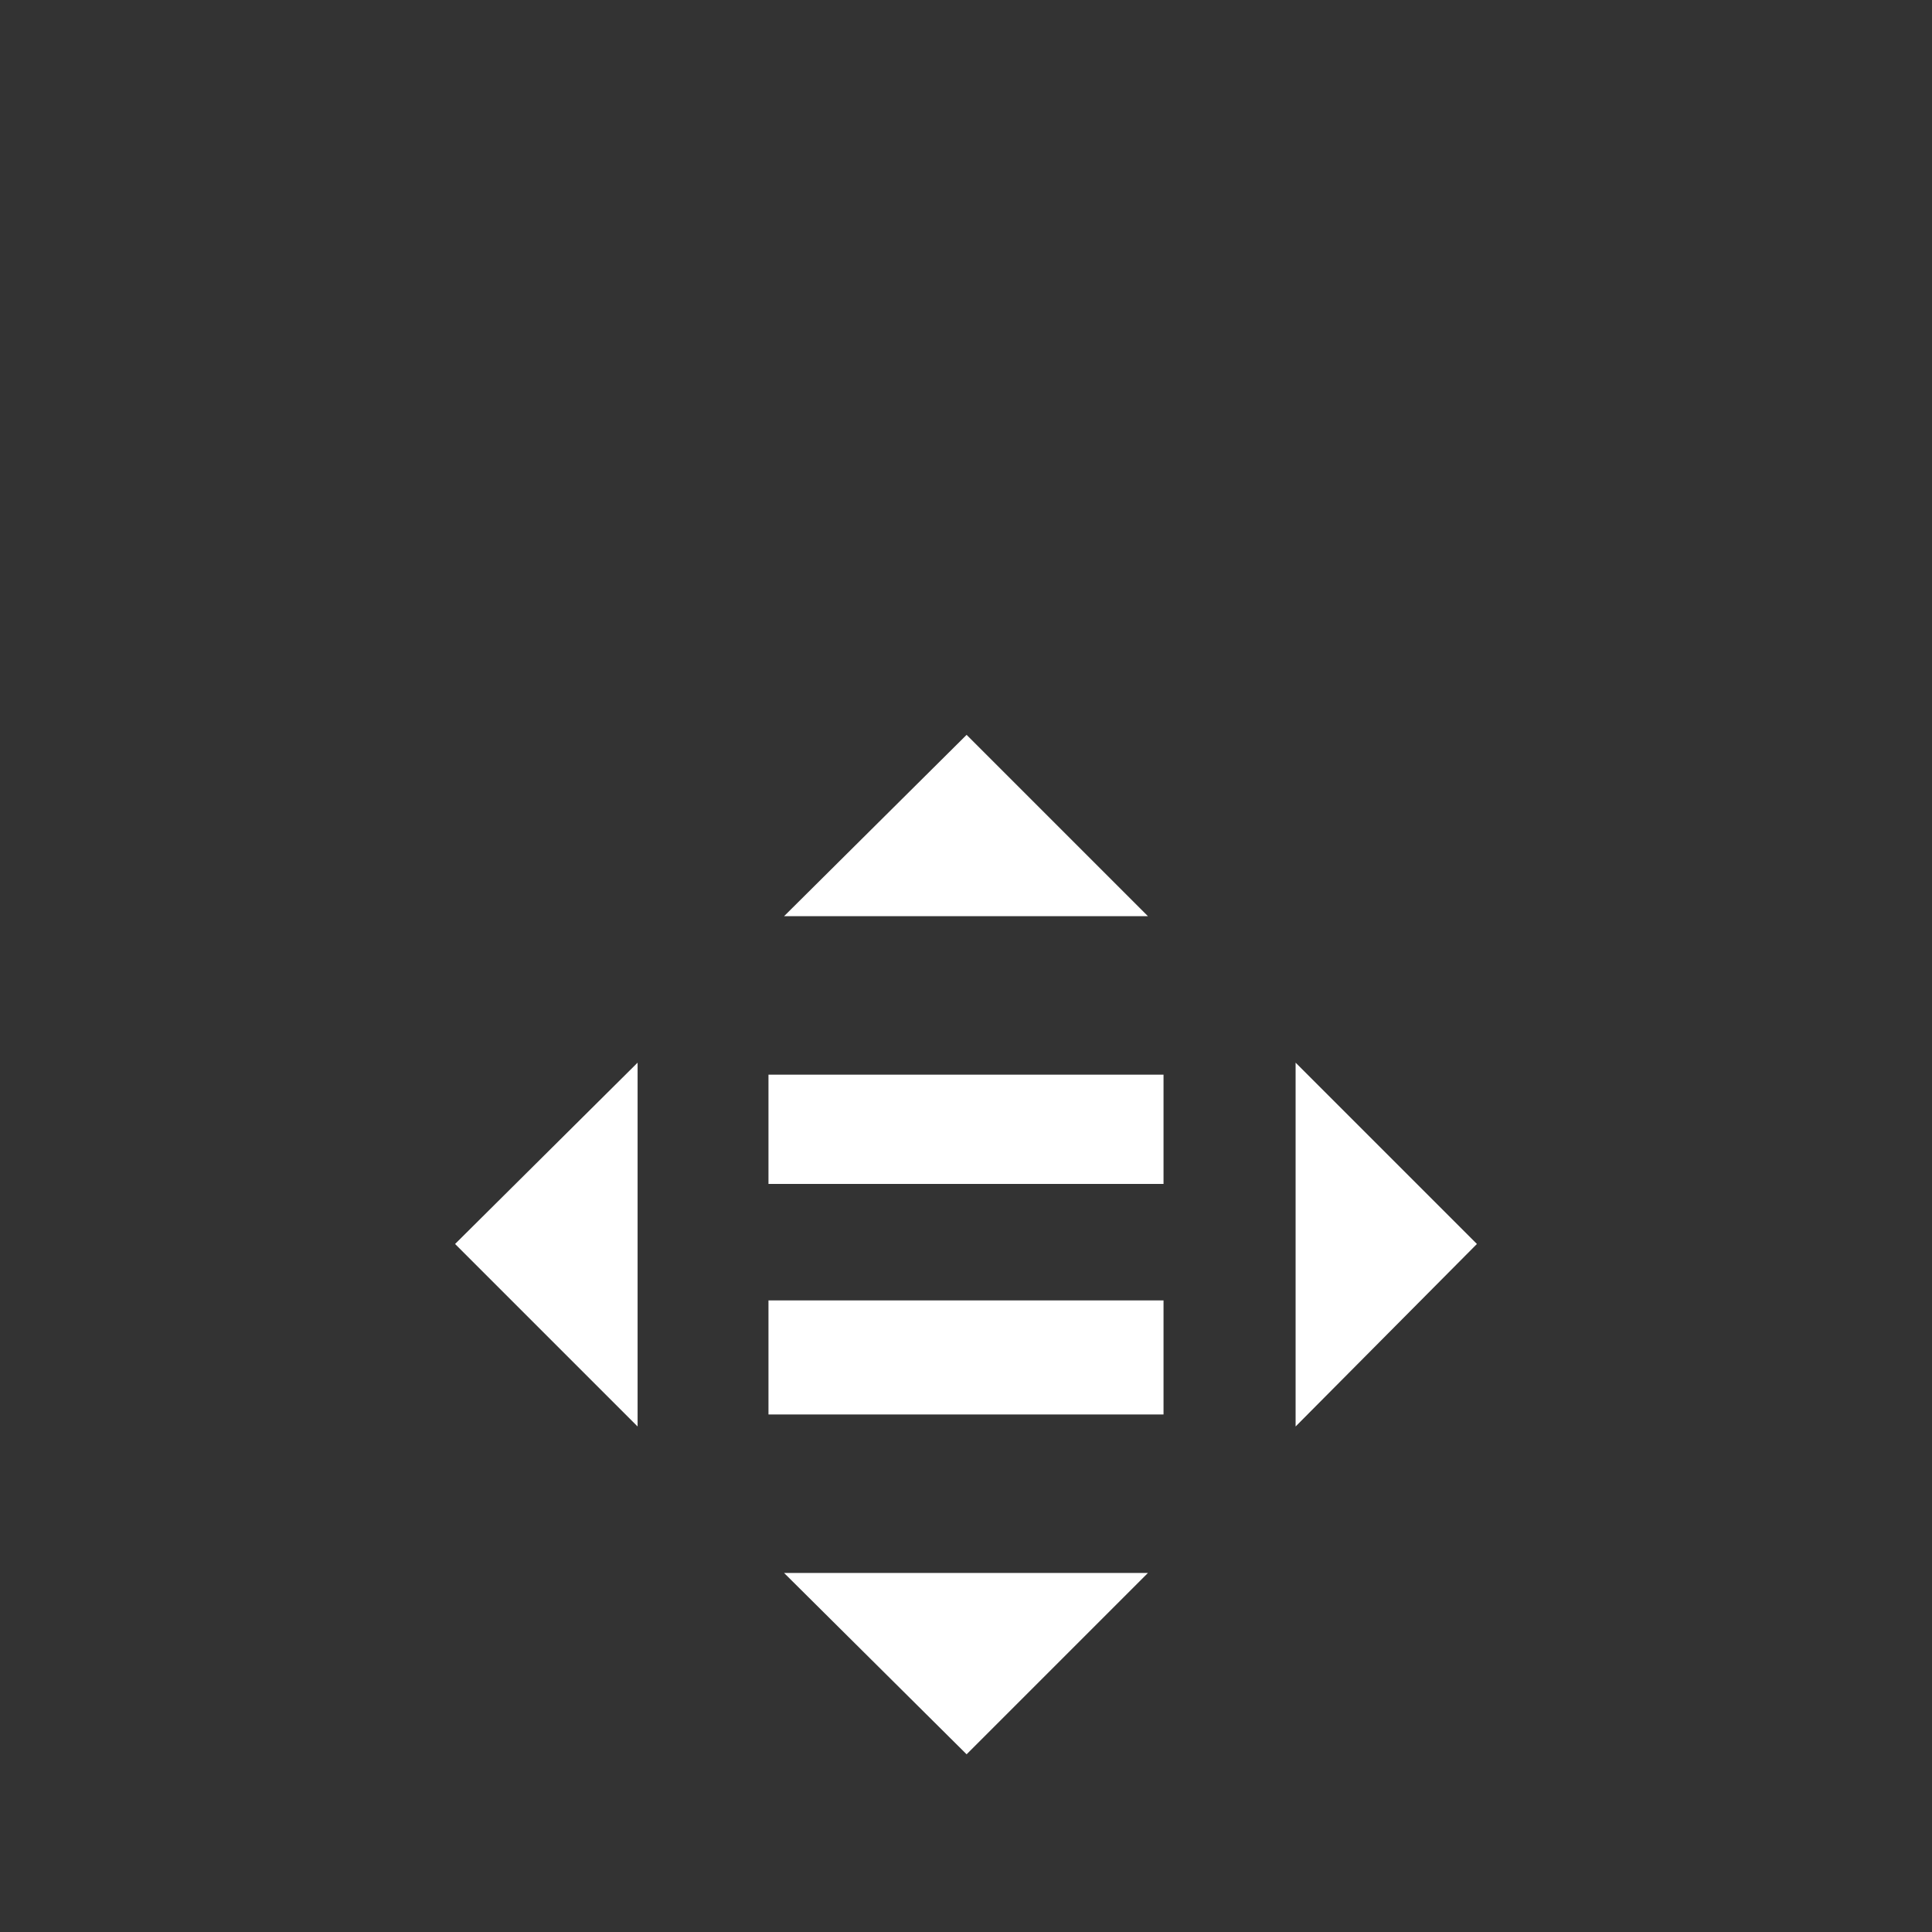 <?xml version="1.0" encoding="utf-8"?>
<!-- Generator: Adobe Illustrator 22.1.0, SVG Export Plug-In . SVG Version: 6.00 Build 0)  -->
<svg version="1.1" xmlns="http://www.w3.org/2000/svg" xmlns:xlink="http://www.w3.org/1999/xlink" x="0px" y="0px"
	 viewBox="0 0 160.9 160.9" style="enable-background:new 0 0 160.9 160.9;" xml:space="preserve">
<rect x="0" y="0" width="160.9" height="160.9" fill="#333333" stroke="none"/>
<style type="text/css">
	.st0{display:none;}
	.st1{display:inline;}
	.st2{fill:#1B3668;}
	.st3{fill:#005589;}
	.st4{fill:#007DBA;}
	.st5{fill:#3EAD49;}
	.st6{fill:#EA1C2D;}
	.st7{fill:#D19E2A;}
	.st8{fill:#2C9947;}
	.st9{fill:#C22033;}
	.st10{fill:#EE402A;}
	.st11{fill:#00ACD7;}
	.st12{fill:#FCB614;}
	.st13{fill:#8E1837;}
	.st14{fill:#F26E24;}
	.st15{fill:#DF1A82;}
	.st16{fill:#F89C25;}
	.st17{fill:#CC8B2A;}
	.st18{fill:#48773C;}
	.st19{fill:#FFFFFF;}
	.st20{display:none;fill:#F1F1F1;}
</style>
<g id="bg" class="st0">
	<g class="st1">
		<rect x="1266.6" y="0.9" class="st2" width="160.9" height="160.9"/>
		<rect x="1086.4" y="0.9" class="st2" width="160.9" height="160.9"/>
		<rect x="723.8" y="-0.1" class="st2" width="160.9" height="160.9"/>
		<rect x="905.1" y="0.9" class="st2" width="160.9" height="160.9"/>
		<rect x="-1628.3" class="st2" width="160.9" height="160.9"/>
		<rect x="-1447.2" y="0" class="st2" width="160.9" height="160.9"/>
		<rect x="-1266" y="0" class="st2" width="160.9" height="160.9"/>
		<rect x="-1085.7" y="0" class="st2" width="160.9" height="160.9"/>
		<rect x="-904.4" y="0" class="st2" width="160.9" height="160.9"/>
		<rect x="-724.1" y="0" class="st2" width="160.9" height="160.9"/>
		<rect x="-543" y="0.6" class="st2" width="160.9" height="160.9"/>
		<rect x="-361.7" y="0.6" class="st2" width="160.9" height="160.9"/>
		<rect x="-180.8" y="0.2" class="st2" width="160.9" height="160.9"/>
		<rect x="0" y="0.6" class="st2" width="160.9" height="160.9"/>
		<rect x="181.7" y="0.6" class="st2" width="160.9" height="160.9"/>
		<rect x="362.4" y="0.6" class="st2" width="160.9" height="160.9"/>
		<rect x="542.5" y="-0.1" class="st2" width="160.9" height="160.9"/>
	</g>
	<g class="st1">
		<rect x="1266.6" y="0.9" class="st2" width="160.9" height="160.9"/>
		<rect x="1086.4" y="0.9" class="st3" width="160.9" height="160.9"/>
		<rect x="723.8" y="-0.1" class="st4" width="160.9" height="160.9"/>
		<rect x="905.1" y="0.9" class="st5" width="160.9" height="160.9"/>
		<rect x="-1628.3" class="st6" width="160.9" height="160.9"/>
		<rect x="-1447.2" y="0" class="st7" width="160.9" height="160.9"/>
		<rect x="-1266" y="0" class="st8" width="160.9" height="160.9"/>
		<rect x="-1085.7" y="0" class="st9" width="160.9" height="160.9"/>
		<rect x="-904.4" y="0" class="st10" width="160.9" height="160.9"/>
		<rect x="-724.1" y="0" class="st11" width="160.9" height="160.9"/>
		<rect x="-543" y="0.6" class="st12" width="160.9" height="160.9"/>
		<rect x="-361.7" y="0.6" class="st13" width="160.9" height="160.9"/>
		<rect x="-180.8" y="0.2" class="st14" width="160.9" height="160.9"/>
		<rect x="0" y="0.6" class="st15" width="160.9" height="160.9"/>
		<rect x="181.7" y="0.6" class="st16" width="160.9" height="160.9"/>
		<rect x="362.4" y="0.6" class="st17" width="160.9" height="160.9"/>
		<rect x="542.5" y="-0.1" class="st18" width="160.9" height="160.9"/>
	</g>
</g>
<g id="picto">
	<g>
		<path class="st19" d="M-1497.1,81.2c2.5,0,4.4-2,4.4-4.5c0-2.5-2-4.5-4.4-4.5c-2.5,0-4.5,2-4.5,4.5
			C-1501.6,79.2-1499.6,81.2-1497.1,81.2z"/>
		<path class="st19" d="M-1491.9,83c-0.1,0-0.2,0-0.3,0h-4.9h-4.9c-0.1,0-0.2,0-0.3,0c-3,0.3-5.4,2.8-5.4,5.9v1.5V91v10.2
			c0,0.9,0.8,1.7,1.7,1.7c1,0,1.7-0.8,1.7-1.7V90.6c0-0.4,0.1-0.9,0.8-0.9c0.5,0,0.6,0.5,0.6,0.9v31.8c0,1.4,1.1,2.5,2.5,2.5
			c1.4,0,2.5-1.1,2.5-2.5V104c0-0.2,0.1-0.7,0.7-0.7h0c0.6,0,0.7,0.5,0.7,0.7v18.3c0,1.4,1.1,2.5,2.5,2.5c1.4,0,2.5-1.1,2.5-2.5
			V90.5c0-0.3,0.1-0.9,0.6-0.9c0.7,0,0.8,0.5,0.8,0.9v10.6c0,0.9,0.8,1.7,1.7,1.7c1,0,1.7-0.8,1.7-1.7V91v-0.6v-1.5
			C-1486.5,85.8-1488.9,83.2-1491.9,83z"/>
		<path class="st19" d="M-1532.3,83.3c2.3,0,4.2-1.9,4.2-4.2c0-2.3-1.9-4.2-4.2-4.2c-2.3,0-4.2,1.9-4.2,4.2
			C-1536.5,81.4-1534.6,83.3-1532.3,83.3z"/>
		<path class="st19" d="M-1527.3,91.1c0.6-0.2,0.7,0.6,0.7,0.6l2.8,9.5c0,0,0.5,2,2.3,1.5c1.8-0.5,1.2-2.6,1.2-2.6l-3.5-11.4
			c0,0-1.3-3.3-4-3.3h-4.5h-4.5c-2.8,0-4,3.3-4,3.3l-3.5,11.4c0,0-0.6,2.1,1.2,2.6c1.8,0.5,2.3-1.5,2.3-1.5l2.8-9.5
			c0,0,0.2-0.7,0.7-0.6c0.6,0.2,0.3,0.9,0.3,0.9l-4.9,17.9h4.6v12.8c0,1.2,1,2.2,2.2,2.2c1.2,0,2.2-1,2.2-2.2v-12.8h0.6h0.6v12.8
			c0,1.2,1,2.2,2.2,2.2c1.2,0,2.2-1,2.2-2.2v-12.8h4.6l-4.9-17.9C-1527.6,92-1527.8,91.2-1527.3,91.1z"/>
		<path class="st19" d="M-1557.5,83.3c2.3,0,4.2-1.9,4.2-4.2c0-2.3-1.9-4.2-4.2-4.2c-2.3,0-4.2,1.9-4.2,4.2
			C-1561.8,81.4-1559.9,83.3-1557.5,83.3z"/>
		<path class="st19" d="M-1549,88.7c0,0-1.2-3.3-4-3.3h-4.5h-4.5c-2.8,0-4,3.3-4,3.3l-3.5,11.4c0,0-0.1,0.3-0.1,0.7
			c-0.2-0.3-0.6-0.5-1-0.5c-0.5,0-0.9,0.2-1.1,0.6l0,0c-0.1,0.1-1.7,3-2.3,3.5c-0.6,0.6-1.1,0.5-1.1,0.5h-2.1h-2.1
			c0,0-0.5,0.1-1.1-0.5c-0.5-0.5-2.2-3.5-2.3-3.5l0,0c-0.2-0.4-0.6-0.6-1.1-0.6c-0.4,0-0.8,0.2-1,0.6V91v-0.6v-1.5
			c0-3.1-2.4-5.6-5.4-5.9c-0.1,0-0.2,0-0.3,0h-4.9h-4.9c-0.1,0-0.2,0-0.3,0c-3,0.3-5.4,2.8-5.4,5.9v1.5V91v10.2
			c0,0.7,0.4,1.2,0.9,1.5c0,0-0.1,0.1-0.1,0.2l-4,21c-0.1,0.4,0.2,0.7,0.5,0.8c0,0,0.1,0,0.1,0c0.3,0,0.6-0.2,0.6-0.5l4-21
			c0-0.1,0-0.2,0-0.2c0.8-0.2,1.3-0.9,1.3-1.7V90.6c0-0.4,0.1-0.9,0.8-0.9c0.5,0,0.6,0.5,0.6,0.9v31.8c0,1.4,1.1,2.5,2.5,2.5
			c1.4,0,2.5-1.1,2.5-2.5V104c0-0.2,0.1-0.7,0.7-0.7h0c0.6,0,0.7,0.5,0.7,0.7v18.3c0,1.4,1.1,2.5,2.5,2.5c1.4,0,2.5-1.1,2.5-2.5
			V90.5c0-0.3,0.1-0.9,0.6-0.9c0.7,0,0.8,0.5,0.8,0.9v10.6c0,0.9,0.8,1.7,1.7,1.7c0.7,0,1.3-0.4,1.6-1c0,0.1,0.1,0.2,0.1,0.2
			l3.5,6.4c0,0,0.2,0.4,0.2,0.8v1.3l-1.9,6.9h1.9v5.6h0c0,1,0.8,1.7,1.7,1.7c1,0,1.7-0.8,1.7-1.7v-5.4c0,0,0-0.1,0-0.2h0.5h0.5
			c0,0.1,0,0.2,0,0.2v5.4c0,1,0.8,1.7,1.7,1.7c1,0,1.7-0.8,1.7-1.7v-5.6h1.9l-1.9-6.9v-1.2c0-0.4,0.2-0.8,0.2-0.8l3.3-5.9
			c0,0,0.2-0.4,0.3-0.8c0.2,0.4,0.5,0.7,1,0.9c1.8,0.5,2.3-1.5,2.3-1.5l2.8-9.5c0,0,0.2-0.7,0.7-0.6c0.6,0.2,0.3,0.9,0.3,0.9
			l-4.9,17.9h4.6v12.8c0,1.2,1,2.2,2.2,2.2c1.2,0,2.2-1,2.2-2.2v-12.8h0.6h0.6v12.8c0,1.2,1,2.2,2.2,2.2c1.2,0,2.2-1,2.2-2.2v-12.8
			h4.6l-4.9-17.9c0,0-0.2-0.8,0.3-0.9c0.6-0.2,0.7,0.6,0.7,0.6l2.8,9.5c0,0,0.5,2,2.3,1.5c1.8-0.5,1.2-2.6,1.2-2.6L-1549,88.7z"/>
		<path class="st19" d="M-1513.9,102.7c1.9,0,3.5-1.6,3.5-3.5c0-1.9-1.6-3.5-3.5-3.5s-3.5,1.6-3.5,3.5
			C-1517.4,101.2-1515.8,102.7-1513.9,102.7z"/>
		<path class="st19" d="M-1505.6,112.7c0-0.1-2.2-5.5-2.5-6.3c-0.8-2.3-2.2-2.3-3.6-2.3c-1.4,0-2.2,0-2.2,0s-0.9,0-2.7,0
			c-1.8,0.1-2.4,1-4.4,6.2c-0.3,0.7-1.3,3.2-1.3,3.3l0,0c-0.2,0.4-0.3,1.3,0.5,1.7c1,0.4,1.5-0.5,1.5-0.5l1.9-6.1c0,0,0.3-0.4,0.3,0
			v14.3h0c0,1,0.8,1.8,1.8,1.8c1,0,1.8-0.8,1.8-1.8v-5.7c0,0-0.1-0.8,0.5-0.8s0.5,0.8,0.5,0.8v5.7c0,1,0.8,1.8,1.8,1.8
			c1,0,1.8-0.8,1.8-1.8v-14.3c0-0.4,0.2-0.1,0.2-0.1l1.5,4.2c0,0,0.6,1.9,0.8,1.9c0.7,0.3,1.5,0,1.7-0.7
			C-1505.3,113.6-1505.3,113.1-1505.6,112.7L-1505.6,112.7z"/>
		<path class="st19" d="M-1595.5,81.2c2.5,0,4.5-2,4.5-4.5c0-2.5-2-4.5-4.5-4.5c-2.5,0-4.4,2-4.4,4.5
			C-1599.9,79.2-1597.9,81.2-1595.5,81.2z"/>
		<path class="st19" d="M-1577.2,102.7c1.9,0,3.5-1.6,3.5-3.5c0-1.9-1.6-3.5-3.5-3.5c-1.9,0-3.5,1.6-3.5,3.5
			C-1580.8,101.2-1579.2,102.7-1577.2,102.7z"/>
	</g>
	<g>
		<path class="st19" d="M-1380.8,136.8v2.3c0,0,0,0,0,0.1c0,0,0,0,0,0.1c0,0.6,0.5,1,1,1c0,0,0,0,0,0s0,0,0,0h26.5c0,0,0,0,0,0
			s0,0,0,0c0.6,0,1-0.5,1-1.1c0,0,0,0,0,0c0,0,0,0,0,0v-2.6c14.9-4.9,26.1-17,28.6-31.8c0,0,0-0.1,0-0.1c0-0.1,0-0.1,0-0.1
			c0-0.6-0.5-1.1-1.1-1.1h-84.1h-0.5c-0.6,0-1.1,0.5-1.1,1.1l0.1,0.5C-1407.5,119.9-1396,132.1-1380.8,136.8"/>
		<path class="st19" d="M-1352.1,67.3c-0.3,0.5-8.5,12.3,0.2,21.8c4,4.4,3.6,8.2,2.5,10.8h5.6c1.1-3.8,0.7-8.7-3.9-13.6
			c-6.4-7,0.1-16.5,0.2-16.6c0.8-1.1,0.4-2.5-0.9-3.1C-1349.7,65.9-1351.3,66.2-1352.1,67.3"/>
		<path class="st19" d="M-1366.2,99.9h5.6c1.1-3.8,0.7-8.7-3.9-13.6c-6.4-7,0.1-16.5,0.2-16.6c0.8-1.1,0.4-2.5-0.9-3.1
			c-1.3-0.6-2.9-0.3-3.7,0.8c-0.4,0.5-8.5,12.3,0.2,21.8C-1364.7,93.5-1365.1,97.3-1366.2,99.9"/>
		<path class="st19" d="M-1385.7,67.3c-0.4,0.5-8.5,12.3,0.2,21.8c4,4.4,3.6,8.2,2.5,10.8h5.6c1.1-3.8,0.7-8.7-3.9-13.6
			c-6.4-7,0.1-16.5,0.2-16.6c0.8-1.1,0.4-2.5-0.9-3.1C-1383.3,65.9-1385,66.2-1385.7,67.3"/>
	</g>
	<g>
		<path class="st19" d="M-1131.6,100.6c0-4.5-2.9-8.2-7.3-8.2c-2.2,0-4.9,2.4-6.3,3.9c-1.4-1.5-3.9-3.9-6.1-3.9
			c-4.4,0-7.5,3.7-7.5,8.2c0,2.3,0.9,4.3,2.3,5.8l0,0l11.3,11.3l11.3-11.3l0,0C-1132.5,104.9-1131.6,102.9-1131.6,100.6z"/>
		<g>
			<path class="st19" d="M-1179.6,136.1c0,0-0.1,0-0.1,0c-0.9-0.1-1.6-0.7-1.7-1.5l-5.7-33.4l-8.7,16.1c-0.4,0.7-1.2,1.1-2,0.9
				c-0.8-0.1-1.4-0.8-1.5-1.6L-1203,91l-6.7,15.1c-0.3,0.7-1,1.1-1.7,1.1h-26.2c-1,0-1.9-0.8-1.9-1.9c0-1,0.8-1.9,1.9-1.9h25
				l8.9-19.9c0.3-0.8,1.1-1.2,1.9-1.1c0.8,0.1,1.5,0.8,1.6,1.6l3.8,26.6l8.6-15.9c0.4-0.7,1.1-1.1,1.9-0.9c0.8,0.1,1.4,0.7,1.5,1.5
				l5.3,30.9l19.3-64.2c0.2-0.7,0.9-1.3,1.6-1.3c0.8-0.1,1.5,0.4,1.8,1l10.2,21.1c0.4,0.9,0.1,2-0.9,2.5c-0.9,0.4-2,0.1-2.5-0.9
				l-8.1-16.8l-20.2,67.2C-1178.1,135.6-1178.8,136.1-1179.6,136.1z"/>
		</g>
	</g>
	<g>
		<polygon class="st19" points="-1015.2,86.3 -1044,69.6 -1044,123.6 -1015.2,132.3 		"/>
		<polygon class="st19" points="-1012,86.4 -1012,132.3 -982.9,123.5 -982.9,69.6 		"/>
		<path class="st19" d="M-960.3,68.3c0-1.9-1.5-3.4-3.4-3.4c-1.9,0-3.4,1.5-3.4,3.4V72h6.8V68.3z"/>
		<polygon class="st19" points="-966.3,122.6 -967.1,122.6 -963.7,134.5 -960.3,122.6 -961.1,122.6 -960.3,122.6 -960.3,74.6 
			-961.1,74.6 -962,74.6 -962.9,74.6 -964.6,74.6 -965.4,74.6 -966.3,74.6 -967.1,74.6 -967.1,122.6 		"/>
		<polygon class="st19" points="-976.7,72 -979.8,69.5 -979.8,125 -1011.9,135.4 -1013.4,135.4 -1013.7,135.4 -1015.2,135.4 
			-1047.1,126.5 -1047.1,69.5 -1050.2,72 -1050.2,128.6 -1015.3,138.3 -1013.7,138.3 -1013.4,138.3 -1011.8,138.3 -979.6,128.1 
			-976.7,127.2 		"/>
	</g>
	<g>
		<path class="st19" d="M-787.2,60.9h-20c-0.1,0-0.3,0.1-0.3,0.3v6.6c0,0.1,0.1,0.3,0.3,0.3h8l-8.8,8.8c-4.5-3.5-10.1-5.6-16.2-5.6
			c-14.4,0-26.2,11.8-26.2,26.2c0,13.3,10,24.3,22.8,26v7.7h-7.9c-0.1,0-0.3,0.1-0.3,0.3v7.1c0,0.1,0.1,0.3,0.3,0.3h7.9v7.5
			c0,0.1,0.1,0.3,0.3,0.3h7.1c0.1,0,0.3-0.1,0.3-0.3v-7.5h7.9c0.1,0,0.3-0.1,0.3-0.3v-7.1c0-0.1-0.1-0.3-0.3-0.3h-7.9v-7.8
			c12.4-2,21.9-12.8,21.9-25.8c0-5.6-1.8-10.8-4.8-15.1l8.7-8.7v7.4c0,0.1,0.1,0.3,0.3,0.3h6.6c0.1,0,0.3-0.1,0.3-0.3v-20
			C-786.9,61-787.1,60.9-787.2,60.9 M-824.2,116.8c-10.6,0-19.3-8.7-19.3-19.3c0-10.6,8.6-19.3,19.3-19.3c10.6,0,19.3,8.6,19.3,19.3
			C-805,108.1-813.6,116.8-824.2,116.8"/>
		<g>
			<path class="st19" d="M-812.3,89.6h-23.4c-0.1,0-0.3,0.1-0.3,0.2v5.7c0,0.1,0.1,0.2,0.3,0.2h23.4c0.1,0,0.3-0.1,0.3-0.2v-5.7
				C-812,89.7-812.1,89.6-812.3,89.6"/>
			<path class="st19" d="M-812.3,99.7h-23.4c-0.1,0-0.3,0.1-0.3,0.2v5.7c0,0.1,0.1,0.2,0.3,0.2h23.4c0.1,0,0.3-0.1,0.3-0.2v-5.7
				C-812,99.8-812.1,99.7-812.3,99.7"/>
		</g>
	</g>
	<path class="st19" d="M-614,65.1c-0.1-0.1-0.3-0.2-0.5-0.2h-58.4c-0.2,0-0.4,0.1-0.5,0.2c-0.1,0.2-0.2,0.4-0.1,0.6l9.8,59.3
		c0.1,0.3,0.3,0.6,0.7,0.6h12l0.8,9.7l-5.1,0l11.8,11.8l11.8-11.8l-5.1,0l0.8-9.6h12.2c0.3,0,0.6-0.2,0.7-0.6l9.2-59.3
		C-613.8,65.4-613.8,65.2-614,65.1z M-636.5,112.6c0,0-2.7,2.7-7,2.4c-4.3,0.3-7-2.4-7-2.4c-4.4-4.4-2.8-9.8-1.3-12.6
		c0.9-1.8,7.7-11.9,8.2-12.7v-0.1c0,0,0,0,0,0l0,0v0.1c0.6,0.9,7.3,11,8.2,12.7C-633.7,102.8-632.2,108.2-636.5,112.6z M-618,77.6
		c-1.6-0.7-3.6-0.4-5.5,0.3c-7.2,2.9-12.2,4-19.8,1.6c-4.8-1.5-9.3-4.6-14.6-2.7c-3.5,1.3-6.8,2.5-10.8,2.4l-2.3-11.8h54.6
		L-618,77.6z"/>
	<g>
		<path class="st19" d="M-462.3,143c1.1,0,1.9-0.9,1.9-1.8v-10.3c0-0.9-0.9-1.8-1.9-1.8c-1.1,0-1.9,1-1.9,1.8v10.3
			C-464.3,142-463.4,143-462.3,143"/>
		<path class="st19" d="M-462.5,78.6c-13,0-23.6,10.6-23.6,23.6c0,13,10.6,23.6,23.6,23.6c13,0,23.6-10.6,23.6-23.6
			C-439,89.1-449.5,78.6-462.5,78.6 M-464.3,87.9c0-0.8,0.8-1.6,1.8-1.6c1,0,1.7,0.9,1.7,1.6V96c0,0.8-0.8,1.6-1.7,1.6
			c-1,0-1.8-0.9-1.8-1.6V87.9z M-462.5,114.2c-6.8,0-12.3-5.5-12.3-12.3c0-5.5,3.6-10.2,8.6-11.7v4.6c-2.6,1.3-4.4,4-4.4,7.1
			c0,4.4,3.6,8,8,8s8-3.6,8-8c0-3.1-1.8-5.8-4.4-7.2v-4.6c5,1.5,8.6,6.2,8.6,11.7C-450.3,108.7-455.8,114.2-462.5,114.2"/>
		<path class="st19" d="M-489.6,101.9c0-1.1-0.9-1.9-1.8-1.9h-10.3c-0.9,0-1.8,0.9-1.8,1.9c0,1.1,1,1.9,1.8,1.9h10.3
			C-490.6,103.9-489.6,103-489.6,101.9"/>
		<path class="st19" d="M-421.5,101.9c0-1.1-0.9-1.9-1.8-1.9h-10.3c-0.9,0-1.8,0.9-1.8,1.9c0,1.1,1,1.9,1.8,1.9h10.3
			C-422.4,103.9-421.5,103-421.5,101.9"/>
		<path class="st19" d="M-462.5,74.9c1.1,0,1.9-0.9,1.9-1.8V62.7c0-0.9-0.9-1.8-1.9-1.8c-1.1,0-1.9,1-1.9,1.8V73
			C-464.5,73.9-463.6,74.9-462.5,74.9"/>
		<path class="st19" d="M-486,88.5c0.5-0.9,0.1-2.2-0.6-2.6l-9-5.1c-0.8-0.4-2-0.2-2.5,0.8c-0.5,0.9-0.1,2.2,0.6,2.6l9,5.1
			C-487.8,89.7-486.6,89.4-486,88.5"/>
		<path class="st19" d="M-426.9,122.3c0.5-0.9,0.1-2.2-0.6-2.6l-9-5.1c-0.8-0.4-2-0.2-2.5,0.8c-0.5,0.9-0.1,2.2,0.6,2.6l9,5.1
			C-428.7,123.5-427.4,123.3-426.9,122.3"/>
		<path class="st19" d="M-449.1,78.4c0.9,0.5,2.1,0.1,2.6-0.6l5.1-9c0.4-0.8,0.2-2-0.8-2.5c-0.9-0.5-2.2-0.1-2.6,0.6l-5.1,9
			C-450.3,76.6-450,77.9-449.1,78.4"/>
		<path class="st19" d="M-482.9,137.6c0.9,0.5,2.1,0.1,2.6-0.6l5.1-9c0.4-0.8,0.2-2-0.8-2.5c-0.9-0.5-2.2-0.1-2.6,0.6l-5.1,9
			C-484.1,135.8-483.8,137-482.9,137.6"/>
		<path class="st19" d="M-476,78.5c0.9-0.5,1.2-1.8,0.8-2.5l-5.1-9c-0.4-0.8-1.7-1.2-2.6-0.6c-0.9,0.5-1.2,1.8-0.8,2.6l5.1,9
			C-478.2,78.6-477,79-476,78.5"/>
		<path class="st19" d="M-442.1,137.5c0.9-0.5,1.2-1.8,0.8-2.5l-5.1-9c-0.4-0.8-1.7-1.2-2.6-0.6c-0.9,0.5-1.2,1.8-0.8,2.6l5.1,9
			C-444.2,137.7-443,138.1-442.1,137.5"/>
		<path class="st19" d="M-439.1,88.4c0.5,0.9,1.8,1.2,2.5,0.8l9-5.1c0.8-0.4,1.2-1.7,0.6-2.6c-0.5-0.9-1.8-1.2-2.6-0.8l-9,5.1
			C-439.2,86.3-439.6,87.5-439.1,88.4"/>
		<path class="st19" d="M-498.1,122.4c0.5,0.9,1.8,1.2,2.5,0.8l9-5.1c0.8-0.4,1.2-1.7,0.6-2.6c-0.5-0.9-1.8-1.2-2.6-0.8l-9,5.1
			C-498.3,120.2-498.6,121.5-498.1,122.4"/>
	</g>
	<g>
		<path class="st19" d="M-250,79.8l-16.4,15.6c-0.6,0.6-0.9,1.1-0.9,2.3v43.6c0,0.5,0.4,0.9,0.9,0.9h16.9c0.5,0,0.9-0.4,0.9-0.9
			V80.2C-248.5,79.6-248.9,78.7-250,79.8"/>
		<path class="st19" d="M-297.1,100l-16.4,15.6c-0.6,0.6-0.9,1.1-0.9,2.3v23.3c0,0.5,0.4,0.9,0.9,0.9h16.9c0.5,0,0.9-0.4,0.9-0.9
			v-40.8C-295.7,99.9-296.1,99-297.1,100"/>
		<path class="st19" d="M-242.6,60.9c0-0.1,0-0.3-0.1-0.4c-0.1-0.1-0.2-0.1-0.3-0.1l-0.1,0l-0.1,0l-12.5,2.8l-0.2,0
			c-0.1,0-0.2,0.1-0.2,0.1c-0.2,0.2-0.2,0.5,0,0.7l0.1,0.1l2.9,2.9l-28.4,28.4l-13.1-13.1c-0.1-0.1-0.4-0.1-0.5,0l-3.6,3.6
			c0,0,0,0,0,0l-21,21c-0.1,0.1-0.1,0.4,0,0.5l3.6,3.6c0.1,0.1,0.4,0.1,0.5,0l20.8-20.7l9.5,9.5c0,0,0,0,0,0l3.6,3.6
			c0.1,0.1,0.4,0.1,0.5,0l32.2-32.2l3,3c0.2,0.2,0.5,0.2,0.7,0c0.1-0.1,0.1-0.2,0.1-0.3l0,0l2.8-12.8L-242.6,60.9z"/>
		<path class="st19" d="M-273.5,102.8l-7.9,8c-0.2,0.1-0.4,0.1-0.5,0l-7.2-7.3c-1.3-1.3-1.6-0.2-1.6,0.3v37.6c0,0.5,0.4,0.9,0.9,0.9
			h16.9c0.5,0,0.9-0.4,0.9-0.9v-38.2C-271.9,102.5-272.3,101.6-273.5,102.8"/>
	</g>
	<path class="st19" d="M-60.2,106l-19.1-11V72.8c0-0.5-0.2-0.9-0.7-1.1l-19.8-11.4c-0.4-0.2-0.9-0.2-1.3,0l-19.8,11.4
		c-0.4,0.2-0.7,0.7-0.7,1.1v22.1l-19.1,11c-0.4,0.2-0.7,0.7-0.7,1.1v22.8c0,0.5,0.2,0.9,0.7,1.1l19.8,11.4c0.2,0.1,0.4,0.2,0.7,0.2
		c0.2,0,0.5-0.1,0.7-0.2l19.1-11l19.1,11c0.2,0.1,0.4,0.2,0.7,0.2s0.5-0.1,0.7-0.2l19.8-11.4c0.4-0.2,0.7-0.7,0.7-1.1v-22.8
		C-59.5,106.6-59.8,106.2-60.2,106z M-101.7,127.7l-15.9-9.2l15.9-9.2V127.7z M-83.2,95.7l-15.9,9.2V86.5L-83.2,95.7z M-101.7,104.8
		l-15.9-9.2l15.9-9.2V104.8z M-97.8,107.1l17.2-9.9l17.2,9.9l-17.2,9.9L-97.8,107.1z M-81.9,93.4l-15.9-9.2l15.9-9.2V93.4z
		 M-103,84.3l-15.9,9.2V75.1L-103,84.3z M-121.5,139.1l-17.2-9.9v-19.8l17.2,9.9V139.1z M-118.8,139.1v-18.3l15.9,9.2L-118.8,139.1z
		 M-62.1,129.2l-17.2,9.9v-19.8l17.2-9.9V129.2z"/>
	<g>
		<g>
			<g>
				<polygon class="st19" points="53.1,88.5 37.9,103.6 53.1,118.8 				"/>
			</g>
			<g>
				<polygon class="st19" points="107.9,118.8 123,103.6 107.9,88.5 				"/>
			</g>
			<g>
				<polygon class="st19" points="95.6,76.3 80.5,61.2 65.3,76.3 				"/>
			</g>
			<g>
				<polygon class="st19" points="65.3,131 80.5,146.1 95.6,131 				"/>
			</g>
			<g>
				<rect x="64" y="89.5" class="st19" width="32.9" height="9.1"/>
			</g>
			<g>
				<rect x="64" y="108.3" class="st19" width="32.9" height="9.5"/>
			</g>
		</g>
	</g>
	<g>
		<g>
			<path class="st19" d="M208.2,123.1h0.2h24c0.3,0,0.6-0.3,0.6-0.6c0-0.2-0.1-0.3-0.2-0.4l0,0l-12-15.6l-0.1-0.1
				c-0.1-0.1-0.3-0.2-0.4-0.2c-0.1,0-0.3,0.1-0.4,0.2l-0.1,0.1l-0.1,0.1L207.9,122l-0.2,0.2c-0.1,0.1-0.1,0.2-0.1,0.3
				C207.6,122.8,207.9,123.1,208.2,123.1z"/>
			<path class="st19" d="M232.3,125.3h-24.3c-0.3,0-0.6,0.3-0.6,0.6v19c0,0.3,0.3,0.6,0.6,0.6h7.8v-11.9c0-0.3,0.3-0.6,0.6-0.6h7.2
				c0.3,0,0.6,0.3,0.6,0.6v11.9h8c0.3,0,0.6-0.3,0.6-0.6v-19C232.9,125.6,232.7,125.3,232.3,125.3z"/>
		</g>
		<path class="st19" d="M316.2,120.3h-24c-0.3,0-0.6,0.3-0.6,0.6v24.2c0,0.3,0.3,0.6,0.6,0.6h24c0.3,0,0.6-0.3,0.6-0.6v-24.2
			C316.8,120.6,316.5,120.3,316.2,120.3 M303,136.2c0,0.3-0.3,0.6-0.6,0.6h-7.2c-0.3,0-0.6-0.3-0.6-0.6v-4.4c0-0.3,0.3-0.6,0.6-0.6
			h7.2c0.3,0,0.6,0.3,0.6,0.6V136.2z M303,128.1c0,0.3-0.3,0.6-0.6,0.6h-7.2c-0.3,0-0.6-0.3-0.6-0.6v-4.4c0-0.3,0.3-0.6,0.6-0.6h7.2
			c0.3,0,0.6,0.3,0.6,0.6V128.1z M314,136.2c0,0.3-0.3,0.6-0.6,0.6h-7.2c-0.3,0-0.6-0.3-0.6-0.6v-4.4c0-0.3,0.3-0.6,0.6-0.6h7.2
			c0.3,0,0.6,0.3,0.6,0.6V136.2z M314,128.1c0,0.3-0.3,0.6-0.6,0.6h-7.2c-0.3,0-0.6-0.3-0.6-0.6v-4.4c0-0.3,0.3-0.6,0.6-0.6h7.2
			c0.3,0,0.6,0.3,0.6,0.6V128.1z"/>
		<path class="st19" d="M260.4,64.1h-23.5c-0.3,0-0.6,0.3-0.6,0.6v80.3c0,0.3,0.3,0.6,0.6,0.6h23.5c0.3,0,0.6-0.3,0.6-0.6V64.6
			C260.9,64.3,260.7,64.1,260.4,64.1 M246.4,136.4c0,0.2-0.1,0.3-0.3,0.3h-5.4c-0.2,0-0.3-0.1-0.3-0.3v-6c0-0.2,0.1-0.3,0.3-0.3h5.4
			c0.2,0,0.3,0.1,0.3,0.3V136.4z M246.4,122.6c0,0.2-0.1,0.3-0.3,0.3h-5.4c-0.2,0-0.3-0.1-0.3-0.3v-6c0-0.2,0.1-0.3,0.3-0.3h5.4
			c0.2,0,0.3,0.1,0.3,0.3V122.6z M246.4,108.8c0,0.2-0.1,0.3-0.3,0.3h-5.4c-0.2,0-0.3-0.1-0.3-0.3v-6c0-0.2,0.1-0.3,0.3-0.3h5.4
			c0.2,0,0.3,0.1,0.3,0.3V108.8z M246.4,95.1c0,0.2-0.1,0.3-0.3,0.3h-5.4c-0.2,0-0.3-0.1-0.3-0.3v-6c0-0.2,0.1-0.3,0.3-0.3h5.4
			c0.2,0,0.3,0.1,0.3,0.3V95.1z M246.4,81.3c0,0.2-0.1,0.3-0.3,0.3h-5.4c-0.2,0-0.3-0.1-0.3-0.3v-6c0-0.2,0.1-0.3,0.3-0.3h5.4
			c0.2,0,0.3,0.1,0.3,0.3V81.3z M256.9,136.4c0,0.2-0.1,0.3-0.3,0.3h-5.4c-0.2,0-0.3-0.1-0.3-0.3v-6c0-0.2,0.1-0.3,0.3-0.3h5.4
			c0.2,0,0.3,0.1,0.3,0.3V136.4z M256.9,122.6c0,0.2-0.1,0.3-0.3,0.3h-5.4c-0.2,0-0.3-0.1-0.3-0.3v-6c0-0.2,0.1-0.3,0.3-0.3h5.4
			c0.2,0,0.3,0.1,0.3,0.3V122.6z M256.9,108.8c0,0.2-0.1,0.3-0.3,0.3h-5.4c-0.2,0-0.3-0.1-0.3-0.3v-6c0-0.2,0.1-0.3,0.3-0.3h5.4
			c0.2,0,0.3,0.1,0.3,0.3V108.8z M256.9,95.1c0,0.2-0.1,0.3-0.3,0.3h-5.4c-0.2,0-0.3-0.1-0.3-0.3v-6c0-0.2,0.1-0.3,0.3-0.3h5.4
			c0.2,0,0.3,0.1,0.3,0.3V95.1z M256.9,81.3c0,0.2-0.1,0.3-0.3,0.3h-5.4c-0.2,0-0.3-0.1-0.3-0.3v-6c0-0.2,0.1-0.3,0.3-0.3h5.4
			c0.2,0,0.3,0.1,0.3,0.3V81.3z"/>
		<path class="st19" d="M316.7,117.9c0,0.3-0.2,0.5-0.5,0.5h-24.2c-0.3,0-0.5-0.2-0.5-0.5v-4.8c0-0.3,0.2-0.5,0.5-0.5h24.2
			c0.3,0,0.5,0.2,0.5,0.5V117.9z"/>
		<path class="st19" d="M288.7,79.2c-0.1-0.3-0.3-0.4-0.6-0.4c-0.1,0-0.2,0-0.3,0.1c0,0,0,0,0,0l-0.2,0.2l-23.1,29.3l-0.1,0.1
			c-0.1,0.1-0.2,0.3-0.2,0.5v0v36c0,0.3,0.3,0.6,0.6,0.6h23.5c0.3,0,0.6-0.3,0.6-0.6V79.5C288.8,79.4,288.8,79.3,288.7,79.2z
			 M279,95.1l0.2-0.2c1.6-2,4.2-5.3,5.5-6.9l0.2-0.2c0.1-0.1,0.3-0.2,0.5-0.2c0.3,0,0.6,0.2,0.6,0.5v0.3v0.2v6.9
			c0,0.4-0.3,0.6-0.6,0.7c0,0,0,0,0,0s0,0,0,0h-5.5h-0.3c0,0,0,0,0,0s0,0,0,0c-0.4,0-0.6-0.3-0.6-0.7
			C278.9,95.4,278.9,95.2,279,95.1z M275.4,136.1c0,0.3-0.3,0.6-0.6,0.6h-7c-0.3,0-0.6-0.3-0.6-0.6v-4.4c0-0.3,0.3-0.6,0.6-0.6h7
			c0.3,0,0.6,0.3,0.6,0.6V136.1z M275.4,128.1c0,0.3-0.3,0.6-0.6,0.6h-7c-0.3,0-0.6-0.3-0.6-0.6v-4.4c0-0.3,0.3-0.6,0.6-0.6h7
			c0.3,0,0.6,0.3,0.6,0.6V128.1z M275.4,120c0,0.3-0.3,0.6-0.6,0.6h-7c-0.3,0-0.6-0.3-0.6-0.6v-4.4c0-0.3,0.3-0.6,0.6-0.6h7
			c0.3,0,0.6,0.3,0.6,0.6V120z M275.4,102.2v0.2v9.4c0,0.3-0.3,0.6-0.6,0.6h-7c-0.3,0-0.6-0.3-0.6-0.6v-1.2v0c0-0.1,0-0.1,0-0.2
			c0,0,0,0,0-0.1c0,0,0-0.1,0.1-0.1c0,0,0-0.1,0.1-0.1c0.9-1.3,4.9-6.3,6.6-8.3l0.2-0.2c0.1-0.1,0.3-0.2,0.5-0.2
			c0.3,0,0.6,0.2,0.6,0.5V102.2z M286.1,136.1c0,0.3-0.3,0.6-0.6,0.6h-7c-0.3,0-0.6-0.3-0.6-0.6v-4.4c0-0.3,0.3-0.6,0.6-0.6h7
			c0.3,0,0.6,0.3,0.6,0.6V136.1z M286.1,128.1c0,0.3-0.3,0.6-0.6,0.6h-7c-0.3,0-0.6-0.3-0.6-0.6v-4.4c0-0.3,0.3-0.6,0.6-0.6h7
			c0.3,0,0.6,0.3,0.6,0.6V128.1z M286.1,120c0,0.3-0.3,0.6-0.6,0.6h-7c-0.3,0-0.6-0.3-0.6-0.6v-4.4c0-0.3,0.3-0.6,0.6-0.6h7
			c0.3,0,0.6,0.3,0.6,0.6V120z M286.1,111.9c0,0.3-0.3,0.6-0.6,0.6h-7c-0.3,0-0.6-0.3-0.6-0.6v-4.4c0-0.3,0.3-0.6,0.6-0.6h7
			c0.3,0,0.6,0.3,0.6,0.6V111.9z M286.1,103.8c0,0.3-0.3,0.6-0.6,0.6h-7c-0.3,0-0.6-0.3-0.6-0.6v-4.4c0-0.3,0.3-0.6,0.6-0.6h7
			c0.3,0,0.6,0.3,0.6,0.6V103.8z"/>
	</g>
	<path class="st19" d="M487.7,86.8c-6.6-5.2-14.4-5.7-17.5-5.7c-1.6,0-3.1,0.1-4.2,0.4l-0.4,0.1c-4.2,1-11.1,2.6-19.2,12.7l-0.2,0.3
		c-0.1,0.2-0.2,0.4-0.2,0.6c0,0.2,0,0.4,0.1,0.5l0.2,0.3c1.3,2.2,2.4,4.2,3.3,5.8c0.3,0.6,1.2,0.8,1.7,0.2c0.1-0.1,0.1-0.2,0.2-0.2
		c7-9.7,12.5-11,16.1-11.8l0.4-0.1c0.5-0.1,1.3-0.2,2.2-0.2c1.7,0,7.5,0.3,12.1,3.9c4.1,3.2,6.1,8.3,6.1,15.2
		c0,11.6-5.6,16.1-10.3,17.8c-1.8,0.7-3.7,1-5.7,1c-4.8,0-8.6-1.9-8.6-2l-0.3-0.2c-4-1.8-10.1-5.4-15.8-16.9
		c-11.7-23.5-21.5-25.7-28-27.2l-0.3-0.1c-0.5-0.1-1.9-0.4-4.2-0.4c-3.8,0-11,0.7-17.2,5.7c-4.2,3.4-9.3,10-9.3,22
		c0,7.4,1.5,12.2,5.4,17.3c0.7,1,7.5,9.7,20.5,9.7c1.9,0,3.9-0.2,5.9-0.6c2.4-0.5,6-1.6,10.1-4.6l3.4,3.1c0.4,0.3,1,0.3,1.4-0.1
		c0.2-0.2,0.3-0.4,0.2-0.6l2.6-16.3l0-0.2c0-0.3-0.1-0.5-0.3-0.7c-0.2-0.2-0.4-0.3-0.7-0.3c0,0,0,0,0,0l-15.9,4.4l-0.3,0
		c-0.2,0-0.4,0.1-0.5,0.3c-0.2,0.2-0.3,0.5-0.3,0.7c0,0.3,0.1,0.5,0.3,0.7l3.3,3c-1.7,1.1-3.5,1.8-5.1,2.1c-1.4,0.3-2.8,0.4-4.2,0.4
		c-9,0-13.4-5.9-13.6-6.2l-0.1-0.1c-2.7-3.6-3.7-6.7-3.7-12.1c0-6.9,2-12.1,6-15.3c4.5-3.6,10.2-3.8,11.8-3.8c0.9,0,1.7,0.1,2.2,0.2
		l0.4,0.1c5.2,1.2,12.3,2.8,22.2,22.6c5.2,10.5,11.7,17.3,19.9,20.9c1,0.5,6,2.9,12.6,2.9c3,0,6-0.5,8.8-1.6
		c4.8-1.8,15.9-7.9,15.9-26C497.1,96.8,492,90.2,487.7,86.8z"/>
	<path class="st19" d="M682.1,100.7C677.8,94.7,658.6,71,623,71c-35.7,0-54.8,23.7-59.1,29.7c-0.2,0.3-0.3,0.5-0.5,0.7
		c0.1,0.2,0.3,0.4,0.5,0.7c4.2,5.9,23.4,29.7,59.1,29.7c35.6,0,54.8-23.7,59.1-29.7c0.2-0.3,0.3-0.5,0.5-0.7
		C682.4,101.2,682.3,100.9,682.1,100.7 M603.1,86c0.3-0.5,1.4-1.8,1.5-2c0.3-0.4,0.8-0.4,1.2-0.5c0.4-0.1,0.9,0.1,0.9,0.4
		c0.1,0.3-0.1,1.4-0.3,1.6c-0.5,0.5-1.9,1.3-2.6,1.2C603.2,86.6,603,86.2,603.1,86 M601.8,88.5c0.1-0.1,0.1-0.1,0.1-0.2
		c0.4-0.5,1.3-0.6,2-0.7c0.6-0.1,1.4,0.2,1.5,0.6c0.1,0.4-1.5,1.2-1.9,1.4c-0.9,0.8-2.2,2.4-3,2.6c-0.3,0.1-0.5,0-0.6-0.1
		C600.5,91,601.1,89.7,601.8,88.5 M615.2,115.9c-0.5,1.9-1,2.6-1.5,3.2c-0.5,0.6-2.3,1.4-3.4,1.3c-1.1-0.1-1.3-3.1-1.3-4.6
		c0-0.5-0.8,1.1-1.2-2.2c-0.3-2.1-1.6,0.2-1.7-1.2c-0.1-1.4-0.8-1.1-1.5-2c-0.7-0.9-1.6,0.1-2.5,0.5c-1,0.4-0.6,0.7-1.9,0.2
		c0,0-0.1,0-0.1,0c-1.3-3-2-6.2-2-9.7c0-0.8,0-1.7,0.1-2.5c0-0.1,0.1-0.2,0.2-0.2c1.3-1.6,1.3-1.9,1.3-1.9l1.5-0.5
		c0,0,2.3,0.4,4.1,1c1.4,0.5,3.7,1.8,5,1.2c1-0.4,1.7-0.9,1.6-1.7c-0.1-1-0.9-1.2-1.8-0.6c-0.4,0.2-1.1-1.5-1.7-1.4
		c-0.6,0.1,0.7,2.1,0.2,2.1c-0.5,0.1-1.5-2.1-1.7-2.4c-0.2-0.3-0.9-1.2-1.6-0.5c-1.5,1.4-3.8,1.3-4.3,1.7c-1.5,1.1-1.8-0.4-1.8-1.2
		c0.1-0.2,0.1-0.4,0.2-0.6c0.5-0.5,2.2-0.7,2.8-0.3c0.6,0.4,1.1-0.1,1.4-0.4c0.3-0.3,0.2-0.7,0-1c-0.2-0.3,0.3-0.6,0.7-0.7
		c0.3-0.1,1.4-0.9,1.9-1.1c0.4-0.3,2.7-0.5,3.8,0c1,0.5,2,0.1,2.5-0.5c0.6-0.8,1.4-1.3,1.8-1.5c0.4-0.2-0.9-1.3-1.9-0.1
		c-1,1.3-1.5,1.4-2,1.4c-0.5,0-3.3-0.7-3.7-1.6c-0.3-0.9,0.9-1.6,2-2.1c1.1-0.5,4-0.5,4.7-0.7c1.5-0.3,3.4-1.1,4.4-0.4
		c1,0.6-4,1.8-2.4,2.7c0.6,0.3,3.2-1.5,4.1-2c2.1-1.1-2.1-1.5-1.5-3.7c0.6-2.5-5.2-1.6-8-1.3c3.9-2.5,8.4-3.9,13.4-3.9
		c11.7,0,21.5,8.1,24.1,19c0,0.5-0.1,0.9-0.1,1.1c-0.2,0.9-1.9,1.7-2.9,0.2c-0.3-0.4-1.3-1.4-1.3,0.4c0,1.7,1.7,1.9,0.1,2.9
		c-1.6,1-1.9,0.8-2.6,1c-0.7,0.3-1.4,2-1.3,3c0.2,0.9,2.4,3.5,0.8,3.4c-0.4,0-3.4-2.1-3.9-3.4c-0.5-1.4-1.1-2.7-1.5-3.8
		c-0.4-1-1.5-1.3-2.3-0.7c-0.9,0.6,0.2,1.2-0.4,2.5c-0.6,1.3-1.1,2.4-2,1.4c-2.4-2.8-5.9-1.4-6.5-4.5c-0.3-1.7-1.7-1.5-2.9-2.5
		c-1.2-0.9-1.9-1.5-2.1-0.8c-0.2,0.6,3.8,3.8,4.1,4.6c0.4,1.2-1.2,2.3-2.4,2.5c-1.2,0.3-1.7-0.7-2.9-1.9c-1.2-1.2-1.7-2.1-1.7-1.1
		c-0.1,1.4,1.1,3.4,2.3,4.1c1,0.6,2.1,0.9,1.8,2c-0.3,1,0,0.4-1.1,1.6c-1.1,1.1-1.3,1.5-1.3,3c0.1,1.6-0.3,1.6-0.6,2.9
		C616.2,115.1,615.7,114,615.2,115.9 M641.8,106c0.8-0.1,2.1,1.1,1.6,1.5c-0.5,0.4-1.7,0.3-2.4-0.2C640.4,106.8,641.4,106,641.8,106
		 M640.8,105.2c-0.3-0.1-0.5-0.4-0.7-1c-0.2-0.6,0.3-1,0.8-0.7c0.5,0.3,1.2,1,1.2,1.4C642,105.4,641,105.4,640.8,105.2 M629.8,105.2
		c-0.5,0.4-1.7,0.3-2.4-0.2c-0.6-0.5,0.4-1.3,0.8-1.3C629,103.6,630.3,104.8,629.8,105.2 M619.7,110.1c-0.3,0.6-1.3,4.7-1.9,4.2
		c-0.6-0.5,0.3-4.8,0.4-5.2C619.2,107.4,621.3,107.5,619.7,110.1 M623,126.3c-2.4,0-4.8-0.4-7-1c-0.3-0.3-0.5-0.7-0.3-1.2
		c0.8-2,3.1-2.8,4.9-3c4-0.4,9.3,2.6,10.2,2.1c0.8-0.5,2.5-2.7,5-2.6c1.7,0.1,1.7,0.4,2.3,0.6C633.9,124.4,628.7,126.3,623,126.3
		 M640.6,119.1c-0.2-0.1-0.5-0.2-0.8-0.3c-1.4-0.7-1.2,0.4-1.9,0.2c-0.7-0.2,0.8-1.8-1.3-0.5c-2,1.3-1.5-0.2-2.3-2.4
		c-0.9-2.2,1-4.7,2.6-5.3c2.2-0.8,3.5-0.9,4.5-1.2c3-0.7,3.6-2.5,4.2-1.4c0.1,0.2,0.2,0.4,0.3,0.6c0.2,0.3,0.4,1,0.4,1.6
		C645,113.7,643,116.6,640.6,119.1 M647.4,106.6c-0.7-0.2-3.5-4-1.2-6.6c0.4-0.4-0.7-1.6-0.4-1.7c1.2-0.1,1.8,0.7,2.2,1.7
		c0,0.5,0,1,0,1.4C647.9,103.2,647.7,104.9,647.4,106.6"/>
	<g>
		<path class="st19" d="M847.7,117.4c-2-2.7-15.1-19.4-33.4-19.4c-15.9,0-33,14.4-33,14.4s-6.4-13.1-19.5-14.4c-0.1,0-0.2,0-0.2,0
			h-0.1c-0.3,0-0.5,0.3-0.5,0.5c0,0.2,0.2,0.5,0.2,0.5c1.7,2.8,6,10.8,6,18.7c0,8-4.3,16-6,18.8l-0.1,0.2c0,0.1-0.1,0.2-0.1,0.3
			c0,0.3,0.2,0.5,0.5,0.5l0.1,0c0,0,0.1,0,0.1,0c13.1-1.2,19.6-14.4,19.6-14.4s17,14.4,33,14.4c18.3,0,31.4-16.7,33.4-19.4
			c0.1-0.1,0.1-0.1,0.1-0.2c0-0.1,0-0.1,0-0.2c0-0.1,0-0.1,0-0.2C847.8,117.5,847.7,117.4,847.7,117.4 M824.4,119.9
			c-3,0-5.4-2.4-5.4-5.4c0-3,2.4-5.3,5.4-5.3c3,0,5.4,2.4,5.4,5.3C829.8,117.5,827.4,119.9,824.4,119.9"/>
		<path class="st19" d="M761.3,66.6c0,0-0.1,0-0.1,0c-0.3,0-0.5,0.2-0.5,0.5v3.7c0,0.2,0.1,0.3,0.2,0.4c8.9,7.7,17.2,0.5,19.2-1.4
			c0-0.1,0.1-0.1,0.1-0.1c0.1-0.1,0.2-0.1,0.3-0.1c0.1,0,0.3,0.1,0.4,0.1c0,0,0,0,0,0c10,9.5,20.5,1.8,22.7,0l0.2-0.2
			c0.1,0,0.1,0,0.2,0c0.1,0,0.1,0,0.2,0l0.2,0.2c2.2,1.8,12.7,9.5,22.7,0c0,0,0,0,0,0c0.1-0.1,0.2-0.1,0.4-0.1c0.1,0,0.2,0,0.3,0.1
			c0.1,0,0.1,0.1,0.1,0.1c1.9,1.9,10.3,9.1,19.2,1.4c0.1-0.1,0.2-0.2,0.2-0.4v-3.7c0-0.3-0.2-0.5-0.5-0.5c0,0-0.1,0-0.1,0
			c-0.1,0-0.2,0.1-0.3,0.1c-2.7,1.4-11.2,4.6-18.8-2.6c-0.1-0.1-0.1-0.1-0.2-0.2c-0.1,0-0.1,0-0.2,0c-0.1,0-0.1,0-0.2,0
			c-0.1,0-0.2,0.1-0.3,0.2c-2.3,1.7-12.8,8.8-22.1,0.1l-0.1-0.1c-0.1-0.1-0.2-0.2-0.4-0.2c-0.1,0-0.3,0.1-0.4,0.2l-0.1,0.1
			c-9.3,8.7-19.8,1.6-22.1-0.1c-0.1-0.1-0.1-0.2-0.3-0.2c-0.1,0-0.1,0-0.2,0c-0.1,0-0.1,0-0.2,0c-0.1,0.1-0.1,0.1-0.2,0.2
			c-7.7,7.3-16.1,4-18.8,2.6C761.5,66.7,761.4,66.6,761.3,66.6"/>
		<path class="st19" d="M780,83c0-0.1,0.1-0.1,0.1-0.1c0.1-0.1,0.2-0.1,0.3-0.1c0.1,0,0.3,0.1,0.4,0.1c0,0,0,0,0,0
			c10,9.5,20.5,1.8,22.7,0l0.2-0.2c0.1,0,0.1,0,0.2,0c0.1,0,0.1,0,0.2,0l0.2,0.2c2.2,1.8,12.7,9.5,22.7,0c0,0,0,0,0,0
			c0.1-0.1,0.2-0.1,0.4-0.1c0.1,0,0.2,0,0.3,0.1c0.1,0,0.1,0.1,0.1,0.1c1.9,1.9,10.3,9.1,19.2,1.4c0.1-0.1,0.2-0.2,0.2-0.4v-3.7
			c0-0.3-0.2-0.5-0.5-0.5c0,0-0.1,0-0.1,0c-0.1,0-0.2,0.1-0.3,0.1c-2.7,1.4-11.2,4.6-18.8-2.6c-0.1-0.1-0.1-0.1-0.2-0.2
			c-0.1,0-0.1-0.1-0.2-0.1c-0.1,0-0.1,0-0.2,0c-0.1,0-0.2,0.1-0.3,0.2c-2.3,1.7-12.8,8.8-22.1,0.1l-0.1-0.1
			c-0.1-0.1-0.2-0.1-0.4-0.1c-0.1,0-0.3,0.1-0.4,0.1l-0.1,0.1c-9.3,8.7-19.8,1.6-22.1-0.1c-0.1-0.1-0.1-0.2-0.3-0.2
			c-0.1,0-0.1,0-0.2,0c-0.1,0-0.1,0-0.2,0.1c-0.1,0.1-0.1,0.1-0.2,0.2c-7.7,7.2-16.1,4-18.8,2.6c-0.1,0-0.2-0.1-0.3-0.1
			c0,0-0.1,0-0.1,0c-0.3,0-0.5,0.2-0.5,0.5V84c0,0.2,0.1,0.3,0.2,0.4C769.7,92.1,778.1,84.9,780,83"/>
	</g>
	<g>
		<path class="st19" d="M972.5,109.7c0.2,0,0.4,0.2,0.4,0.4v11.7c0,0.2-0.2,0.4-0.4,0.4h-4.7c-0.2,0-0.4-0.2-0.4-0.4v-11.7
			c0-0.2,0.2-0.4,0.4-0.4H972.5z"/>
		<path class="st19" d="M1024.6,127.2h-78.1c-0.2,0-0.4,0.2-0.4,0.4v4.8c0,0.2,0.2,0.4,0.4,0.4h78.1c0.2,0,0.4-0.2,0.4-0.4v-4.8
			C1025,127.4,1024.8,127.2,1024.6,127.2"/>
		<path class="st19" d="M1024.6,136.7h-78.1c-0.2,0-0.4,0.2-0.4,0.4v4.8c0,0.2,0.2,0.4,0.4,0.4h78.1c0.2,0,0.4-0.2,0.4-0.4v-4.8
			C1025,136.9,1024.8,136.7,1024.6,136.7"/>
		<path class="st19" d="M1009.7,96.8c-1-0.8-3.6-2.5-6.8-2.5c-2.3,0-4.4,0.9-6.3,2.7c-0.1,0.1-0.2,0.3-0.2,0.5v0.4
			c0,0.2,0.1,0.4,0.2,0.5c0.2,0.1,0.3,0.2,0.6,0.1c0,0,0.1,0,0.1,0c0.1-0.1,0.3-0.1,0.4-0.2c0.4-0.3,1.5-0.7,3.1-0.7
			c1.7,0,4.9,0.4,8.1,3.4l0.1,0.1c0.2,0.2,0.4,0.3,0.7,0.3c0.2,0,0.5-0.1,0.7-0.3l0.1-0.1c3.2-2.9,6.4-3.4,8.1-3.4
			c1.6,0,2.7,0.4,3.1,0.7c0.1,0.1,0.2,0.2,0.4,0.3c0.1,0,0.3,0.1,0.5,0c0.3-0.1,0.5-0.3,0.5-0.6v-0.4c0-0.2-0.1-0.4-0.2-0.5
			c-1.9-1.8-4-2.7-6.4-2.7C1013.3,94.2,1010.8,96,1009.7,96.8"/>
		<path class="st19" d="M1004.9,65.6c-0.2,0.1-0.3,0.2-0.3,0.4l-0.1,0.3c-0.1,0.2,0,0.4,0.1,0.6c0.1,0.2,0.3,0.3,0.5,0.3
			c0,0,0.1,0,0.1,0c0.1,0,0.3,0,0.4-0.1c0.1,0,0.2-0.1,0.5-0.1c0.3,0,3.5,0.1,5.6,3.6l0,0.1c0.1,0.2,0.3,0.3,0.5,0.4
			c0.1,0,0.2,0,0.2,0c0.1,0,0.3,0,0.4-0.1l0.1,0c1.1-0.6,2.3-0.9,3.5-0.9c2,0,3.3,0.8,3.6,1.1c0.1,0.1,0.2,0.2,0.3,0.3
			c0.1,0,0.2,0.1,0.3,0.1c0,0,0.1,0,0.1,0c0,0,0,0,0.1,0c0.1,0,0.2,0,0.3-0.1c0.2-0.1,0.3-0.2,0.3-0.4l0.1-0.2c0-0.1,0-0.1,0-0.2
			c0-0.1,0-0.2-0.1-0.3c-1.5-2.6-3.7-3.2-5.3-3.2c-1.2,0-2.2,0.3-2.8,0.5c-0.7-1-2.5-3-5.3-3C1006.9,64.9,1005.9,65.1,1004.9,65.6"
			/>
		<path class="st19" d="M988.4,77.7l0,0.4c0,0.2,0.1,0.4,0.3,0.5c0.2,0.1,0.4,0.1,0.5,0.1c0,0,0.1,0,0.1,0c0.1-0.1,0.2-0.1,0.3-0.2
			c0.3-0.2,1.4-0.7,3-0.7c1.5,0,3.8,0.4,6.2,2.3l0.1,0.1c0.2,0.1,0.4,0.2,0.6,0.2h0.1c0.2,0,0.5-0.1,0.6-0.3l0.1-0.1
			c2.6-2.8,5.4-3.2,6.9-3.2c1,0,1.8,0.2,2,0.4c0.1,0.1,0.2,0.2,0.4,0.2c0,0,0.2,0,0.3,0c0.1,0,0.1,0,0.2,0c0.3-0.1,0.5-0.4,0.4-0.7
			l0-0.3c0-0.2-0.1-0.3-0.2-0.5c-1.6-1.3-3.2-2-5-2c-2.7,0-4.9,1.6-5.8,2.4c-0.8-0.6-2.8-1.7-5.2-1.7c-2.1,0-3.9,0.9-5.5,2.6
			C988.4,77.3,988.4,77.5,988.4,77.7"/>
		<path class="st19" d="M948.8,83.9c0-4.7,3.8-8.5,8.5-8.5c0.2,0,0.4,0,0.5,0c0.4-5.9,5.4-10.6,11.4-10.6c6.3,0,11.5,5.1,11.5,11.5
			c0,1.8-0.4,3.5-1.2,5c5.7,1.3,10,6.4,10,12.5c0,7.1-5.7,12.8-12.8,12.8c-0.5,0-17.1-0.1-17.1-0.1l0,0c-5,0-9.1-4.1-9.1-9.1
			c0-2.4,0.9-4.6,2.5-6.2C950.6,89.8,948.8,87.1,948.8,83.9z"/>
	</g>
	<g>
		<g>
			<path class="st19" d="M1190.3,80.1c0,0-1.4,1.8-1,3.6c0.4,1.8,2.4,2.8,2.4,2.8s1.4-1.8,1-3.6
				C1192.3,81.1,1190.3,80.1,1190.3,80.1"/>
		</g>
		<g>
			<path class="st19" d="M1188.1,90.3c0,0,1.4-1.8,1-3.6c-0.4-1.8-2.4-2.8-2.4-2.8s-1.4,1.8-1,3.5
				C1186.1,89.3,1188.1,90.3,1188.1,90.3"/>
		</g>
		<g>
			<path class="st19" d="M1193.7,88.4c0,0,1.4,1.4,3.1,1.3c1.6-0.1,2.8-1.8,2.8-1.8s-1.4-1.4-3.1-1.3
				C1194.9,86.7,1193.7,88.4,1193.7,88.4"/>
		</g>
		<g>
			<path class="st19" d="M1196,80.7c-1.3,1.3-1.1,3.7-1.1,3.7s2.3,0.2,3.7-1.1c1.3-1.3,1.1-3.7,1.1-3.7S1197.4,79.4,1196,80.7"/>
		</g>
		<g>
			<path class="st19" d="M1193.1,93.8c1.6,0.2,3.1-1.2,3.1-1.2s-1.1-1.7-2.7-1.9c-1.6-0.2-3.1,1.2-3.1,1.2S1191.5,93.6,1193.1,93.8"
				/>
		</g>
		<g>
			<path class="st19" d="M1194.6,121.9h-12.1c-0.9,0-1.7,0.8-1.7,1.7c0,0.9,0.8,1.7,1.7,1.7h12.1c0.9,0,1.7-0.8,1.7-1.7
				C1196.3,122.7,1195.5,121.9,1194.6,121.9"/>
		</g>
		<g>
			<path class="st19" d="M1194.6,140.9h-12.1c-0.9,0-1.7,0.8-1.7,1.7c0,0.9,0.8,1.7,1.7,1.7h12.1c0.9,0,1.7-0.8,1.7-1.7
				C1196.3,141.6,1195.5,140.9,1194.6,140.9"/>
		</g>
		<g>
			<path class="st19" d="M1140,117.8c-0.3-0.1-0.6-0.2-0.8-0.2C1139.2,117.6,1139.5,117.7,1140,117.8"/>
		</g>
		<g>
			<path class="st19" d="M1194.1,126.6h-11.2c-0.5,0-1,0.4-1,1v3.4l-7.3,0.8l-10.7-0.2V125c1.4-0.2,2.8-0.5,4.3-0.9
				c10.3-2.9,12.6-11.4,12.3-17.3c-0.2-6,1.7-8.3,4.5-9.4c0.8-0.3,1.6-0.5,2.3-0.6c0,1.5,0.3,3.2,1,5.2c0.2,0,0.5,0,0.7-0.1
				c-0.7-2.1-1-3.8-1-5.3c1.4-0.2,2.4-0.1,2.4-0.1s-1-0.5-2.3-1.7c0.5-2.8,2.2-4.6,3.9-6.4c1-1,2-2,2.7-3.2l-0.6-0.4
				c-0.7,1.2-1.7,2.1-2.6,3.1c-1.7,1.7-3.4,3.5-4,6.4c-0.6-0.5-1.2-1.1-1.8-1.8c-2.5-2.9-5.8-0.8-10.5,3.6
				c-4.7,4.3-10.5,4.5-16.3-1.4c-7.6-7.8-14.2-7.7-18.7-7.3c3.1,1.3,4.2,4.2,5.8,11.6c1.6,7.7,5.8,11.2,11.5,11.7
				c-3.2,1.1-3.3,2.9-7.5,5.8c-3.3,2.3-7.9,1.6-9.8,1.1c3.5,1.1,7.5,4.7,11.2,6c2.1,0.7,4.4,1.2,6.7,1.4v6.3l-19.2-0.4v4.4l35.9-0.8
				l7.3,0.8v3.4c0,0.5,0.4,1,1,1h11.2c0.5,0,1-0.4,1-1v-11.2C1195.1,127,1194.7,126.6,1194.1,126.6z M1159.7,125.2
				c0.8,0,1.6,0,2.4-0.1v6.3l-2.4-0.1V125.2z"/>
		</g>
		<g>
			<path class="st19" d="M1137.7,134.6c0,0.9-0.6,1.7-1.4,1.7h-0.9c-0.8,0-1.4-0.7-1.4-1.7v-3c0-0.9,0.6-1.7,1.4-1.7h0.9
				c0.8,0,1.4,0.7,1.4,1.7V134.6z"/>
		</g>
	</g>
	<path class="st19" d="M1388,98.5c0-11.3-9-20.5-20.2-20.9c-2.9-8.1-10.7-14-19.8-14c-9.1,0-16.9,5.8-19.8,14
		c-11.2,0.4-20.2,9.6-20.2,20.9c0,6.7,3.2,12.7,8.1,16.5c-0.5,1.8-0.8,3.8-0.8,5.8c0,11.6,9.4,21,21,21c4.4,0,8.5-1.4,11.8-3.7
		c3.3,2.2,7.3,3.5,11.6,3.5c11.6,0,21-9.4,21-21c0-2-0.3-3.9-0.8-5.7C1384.8,111.2,1388,105.2,1388,98.5 M1364.8,84.6
		c0,8.4-6.2,15.3-14.3,16.5c-0.1-0.8-0.2-1.7-0.2-2.6c0-8.4,6.2-15.3,14.3-16.5C1364.7,82.8,1364.8,83.7,1364.8,84.6 M1348.1,132.7
		c-3.1-3-5.1-7.3-5.1-12c0-4.6,1.9-8.8,4.9-11.9c3.1,3,5.1,7.3,5.1,12C1353.1,125.5,1351.2,129.7,1348.1,132.7 M1331.5,82
		c8.1,1.2,14.3,8.1,14.3,16.5c0,0.9-0.1,1.7-0.2,2.6c-8.1-1.2-14.3-8.1-14.3-16.5C1331.3,83.7,1331.4,82.8,1331.5,82 M1344,106
		c-2.8,5.5-8.4,9.3-14.9,9.3c-2.8,0-5.4-0.7-7.7-1.9c2.8-5.5,8.4-9.3,15-9.3C1339.1,104.1,1341.7,104.8,1344,106 M1352,105.9
		c2.3-1.2,4.9-1.9,7.7-1.9c6.6,0,12.3,3.8,15,9.4c-2.3,1.2-5,1.9-7.7,1.9C1360.5,115.3,1354.8,111.5,1352,105.9 M1348,67.8
		c6.9,0,12.8,4.1,15.3,10.1c-6.8,1.2-12.5,5.7-15.3,11.8c-2.8-6.1-8.5-10.6-15.3-11.8C1335.3,72,1341.2,67.8,1348,67.8 M1312.3,98.5
		c0-8.6,6.6-15.7,14.9-16.6c-0.1,0.9-0.2,1.8-0.2,2.7c0,6.1,2.6,11.6,6.8,15.5c-7,0.8-12.9,5-16.1,10.9
		C1314.5,107.9,1312.3,103.5,1312.3,98.5 M1319.6,120.9c0-1.2,0.1-2.3,0.4-3.5c2.8,1.3,5.8,2.1,9.1,2.1c3.7,0,7.1-0.9,10.1-2.6
		c-0.2,1.2-0.4,2.5-0.4,3.9c0,5.7,2.3,10.8,5.9,14.6c-2.5,1.5-5.4,2.3-8.4,2.3C1327.1,137.6,1319.6,130.1,1319.6,120.9
		 M1376.5,120.7c0,9.2-7.5,16.7-16.7,16.7c-3,0-5.8-0.8-8.3-2.2c3.6-3.8,5.8-8.8,5.8-14.4c0-1.4-0.1-2.7-0.4-4
		c3,1.7,6.5,2.6,10.2,2.6c3.3,0,6.4-0.8,9.1-2.1C1376.4,118.5,1376.5,119.6,1376.5,120.7 M1362.3,99.9c4.1-3.8,6.7-9.3,6.7-15.4
		c0-0.9-0.1-1.8-0.2-2.7c8.4,0.9,14.9,8,14.9,16.6c0,4.9-2.1,9.3-5.5,12.4C1375.1,105,1369.2,100.8,1362.3,99.9"/>
</g>
<g id="sdg">
	<path class="st5" d="M1507.9,50.4c1-1.8,2.3-3.4,3.8-4.9L1499.3,32c-3.1,3-5.8,6.4-7.9,10.2L1507.9,50.4z"/>
	<path class="st7" d="M1538.2,40.8c1.9,0.9,3.6,2,5.2,3.2l12.4-13.5c-3.3-2.8-7-5.1-11-6.9L1538.2,40.8z"/>
	<path class="st9" d="M1566.6,44.9l-16.4,8.2c0.8,1.8,1.3,3.8,1.6,5.8l18.3-1.7C1569.6,52.8,1568.4,48.7,1566.6,44.9"/>
	<path class="st8" d="M1549,50.7l16.4-8.2c-2-3.8-4.6-7.2-7.7-10.2l-12.4,13.5C1546.8,47.3,1548,48.9,1549,50.7"/>
	<path class="st18" d="M1504.7,62.4c0-0.4,0-0.7,0-1.1l-18.3-1.6c-0.1,0.9-0.1,1.8-0.1,2.7c0,3.5,0.4,6.9,1.2,10.2l17.7-5.1
		C1504.8,65.8,1504.7,64.1,1504.7,62.4"/>
	<path class="st12" d="M1546.7,77.4c-1.3,1.6-2.8,3-4.5,4.2l9.7,15.6c3.6-2.4,6.8-5.4,9.5-8.8L1546.7,77.4z"/>
	<path class="st10" d="M1552.1,62.4c0,1.7-0.2,3.4-0.5,5l17.7,5.1c0.8-3.2,1.2-6.6,1.2-10.1c0-0.9,0-1.7-0.1-2.6l-18.3,1.7
		C1552.1,61.8,1552.1,62.1,1552.1,62.4"/>
	<path class="st16" d="M1510.3,77.7l-14.6,11.1c2.7,3.3,5.9,6.3,9.5,8.6l9.7-15.6C1513.2,80.7,1511.7,79.3,1510.3,77.7"/>
	<path class="st4" d="M1504.9,58.6c0.3-2.1,0.9-4,1.8-5.9l-16.4-8.2c-1.8,3.9-3.1,8-3.6,12.4L1504.9,58.6z"/>
	<path class="st13" d="M1549.7,98.6L1540,83c-1.8,1-3.6,1.8-5.6,2.3l3.4,18.1C1542,102.4,1546,100.8,1549.7,98.6"/>
	<path class="st11" d="M1550.9,70c-0.6,1.9-1.5,3.7-2.6,5.3l14.7,11.1c2.4-3.4,4.3-7.2,5.6-11.3L1550.9,70z"/>
	<path class="st14" d="M1531.8,85.8c-1.1,0.2-2.3,0.2-3.4,0.2c-0.9,0-1.9-0.1-2.8-0.2l-3.4,18.1c2,0.3,4.1,0.5,6.2,0.5
		c2.3,0,4.6-0.2,6.8-0.6L1531.8,85.8z"/>
	<path class="st6" d="M1529.9,38.7c2,0.1,4,0.5,5.9,1.1l6.6-17.1c-3.9-1.4-8.1-2.2-12.5-2.4V38.7z"/>
	<path class="st15" d="M1523,85.5c-2.1-0.5-4-1.2-5.8-2.2l-9.7,15.6c3.7,2.1,7.8,3.7,12.1,4.6L1523,85.5z"/>
	<path class="st2" d="M1521.2,39.7c1.9-0.6,3.9-1,6-1.1V20.3c-4.4,0.1-8.7,0.9-12.6,2.3L1521.2,39.7z"/>
	<path class="st17" d="M1508.7,75.6c-1.2-1.7-2.1-3.6-2.8-5.6l-17.7,5.1c1.3,4.2,3.3,8.1,5.8,11.7L1508.7,75.6z"/>
	<path class="st3" d="M1513.7,43.8c1.6-1.2,3.3-2.3,5.1-3.1l-6.6-17.1c-4,1.7-7.6,3.9-10.8,6.6L1513.7,43.8z"/>
	<g>
		<path d="M1463.5,117.1h7.6v2.3h-2.4v14.7h-2.9v-14.7h-2.4V117.1z"/>
		<path d="M1477.8,126.6h-2.8v7.5h-2.9v-17h2.9v7.2h2.8v-7.2h2.9v17h-2.9V126.6z"/>
		<path d="M1482.1,117.1h6.8v2.3h-4v4.9h2.8v2.3h-2.8v5.2h4v2.3h-6.8V117.1z"/>
		<path d="M1497,125h4.1v9.1h-2.1v-1.9c-0.4,1.3-1.2,2.1-2.7,2.1c-2.5,0-3.6-2-3.6-4.6v-8.2c0-2.7,1.3-4.6,4.3-4.6
			c3.2,0,4.1,1.8,4.1,4.3v1.5h-2.6v-1.7c0-1.1-0.4-1.7-1.4-1.7s-1.5,0.7-1.5,1.8v9.1c0,1,0.4,1.8,1.4,1.8c0.9,0,1.4-0.5,1.4-1.6v-3
			h-1.4V125z"/>
		<path d="M1502.5,117.1h2.9v14.7h3.4v2.3h-6.3V117.1z"/>
		<path d="M1509.4,129.7v-8.2c0-2.7,1.3-4.6,4.3-4.6c3,0,4.3,1.9,4.3,4.6v8.2c0,2.6-1.3,4.6-4.3,4.6
			C1510.7,134.3,1509.4,132.3,1509.4,129.7z M1515.2,130.1V121c0-1-0.5-1.8-1.5-1.8c-1,0-1.5,0.7-1.5,1.8v9.1c0,1,0.5,1.8,1.5,1.8
			C1514.8,131.9,1515.2,131.2,1515.2,130.1z"/>
		<path d="M1519.5,117.1h4.1c2.9,0,3.8,1.3,3.8,3.7v1.7c0,1.4-0.5,2.3-1.7,2.7c1.4,0.3,2.1,1.3,2.1,2.8v2.3c0,2.4-1.1,3.7-3.9,3.7
			h-4.4V117.1z M1522.3,124.2h1c0.9,0,1.4-0.5,1.4-1.4v-2.1c0-0.9-0.4-1.4-1.4-1.4h-1V124.2z M1522.3,126.4v5.3h1.3
			c1,0,1.4-0.5,1.4-1.4v-2.6c0-0.9-0.4-1.4-1.4-1.4H1522.3z"/>
		<path d="M1528.3,134.1l3.2-17h3.3l3.2,17h-2.9l-0.5-3.1h-3l-0.5,3.1H1528.3z M1531.9,128.7h2.3l-1.1-6.8h0L1531.9,128.7z"/>
		<path d="M1539,117.1h2.9v14.7h3.4v2.3h-6.3V117.1z"/>
		<path d="M1553.1,125h4.1v9.1h-2.1v-1.9c-0.4,1.3-1.2,2.1-2.7,2.1c-2.5,0-3.6-2-3.6-4.6v-8.2c0-2.7,1.3-4.6,4.3-4.6
			c3.2,0,4.1,1.8,4.1,4.3v1.5h-2.6v-1.7c0-1.1-0.4-1.7-1.4-1.7s-1.5,0.7-1.5,1.8v9.1c0,1,0.4,1.8,1.4,1.8c0.9,0,1.4-0.5,1.4-1.6v-3
			h-1.4V125z"/>
		<path d="M1558.6,129.7v-8.2c0-2.7,1.3-4.6,4.3-4.6c3,0,4.3,1.9,4.3,4.6v8.2c0,2.6-1.3,4.6-4.3,4.6
			C1559.9,134.3,1558.6,132.3,1558.6,129.7z M1564.4,130.1V121c0-1-0.5-1.8-1.5-1.8c-1,0-1.5,0.7-1.5,1.8v9.1c0,1,0.5,1.8,1.5,1.8
			C1564,131.9,1564.4,131.2,1564.4,130.1z"/>
		<path d="M1567.8,134.1l3.2-17h3.3l3.2,17h-2.9l-0.5-3.1h-3l-0.5,3.1H1567.8z M1571.4,128.7h2.3l-1.1-6.8h0L1571.4,128.7z"/>
		<path d="M1578.4,117.1h2.9v14.7h3.4v2.3h-6.3V117.1z"/>
		<path d="M1585.3,130.4v-2.3h2.7v2.3c0,1,0.4,1.5,1.4,1.5c0.9,0,1.3-0.6,1.3-1.5v-0.7c0-1-0.4-1.6-1.3-2.4l-1.7-1.7
			c-1.6-1.6-2.4-2.6-2.4-4.5v-0.6c0-2.1,1.2-3.7,4-3.7c2.9,0,4,1.4,4,3.9v1.4h-2.6v-1.5c0-1-0.5-1.5-1.4-1.5c-0.8,0-1.4,0.5-1.4,1.4
			v0.4c0,1,0.5,1.5,1.4,2.3l1.8,1.8c1.6,1.6,2.3,2.5,2.3,4.4v0.8c0,2.3-1.3,4-4.2,4C1586.5,134.3,1585.3,132.6,1585.3,130.4z"/>
	</g>
	<g>
		<path d="M1469.4,142h-3.4v3.8h-0.7v-7.9h4.5v0.7h-3.8v2.8h3.4V142z"/>
		<path d="M1472.4,145.9c-1.8,0-2.2-1.1-2.2-2.7s0.4-2.7,2.2-2.7c1.8,0,2.2,1.1,2.2,2.7S1474.2,145.9,1472.4,145.9z M1472.4,141.1
			c-1.4,0-1.5,0.9-1.5,2.1s0.1,2.1,1.5,2.1c1.4,0,1.5-0.9,1.5-2.1S1473.8,141.1,1472.4,141.1z"/>
		<path d="M1478.8,141.2c-0.2-0.1-0.4-0.1-0.6-0.1c-0.7,0-1.1,0.1-1.5,0.3v4.4h-0.7v-5.3h0.4l0.2,0.4c0.5-0.4,1.1-0.5,1.7-0.5
			c0.2,0,0.4,0,0.6,0.1V141.2z"/>
		<path d="M1482.1,140c0,1.1,0.7,1.2,1.9,1.4c1.6,0.2,2.5,0.6,2.5,2.1c0,1.1-0.6,2.4-2.9,2.4c-0.7,0-1.7-0.2-2.2-0.4v-0.7
			c0.5,0.2,1.1,0.4,2.2,0.4c1.6,0,2.1-0.8,2.1-1.7c0-1.1-0.5-1.3-1.8-1.5c-1.9-0.2-2.6-0.7-2.6-2c0-0.9,0.4-2.2,2.7-2.2
			c1,0,1.6,0.2,2.1,0.4v0.7c-0.7-0.3-1.3-0.4-2.1-0.4C1482.5,138.5,1482.1,139.2,1482.1,140z"/>
		<path d="M1488.3,144.4c0,0.7,0.4,0.9,1.1,0.9c0.7,0,1-0.1,1.4-0.3v-4.4h0.7v5.3h-0.4l-0.2-0.4c-0.5,0.4-1,0.5-1.6,0.5
			c-1.3,0-1.8-0.6-1.8-1.6v-3.8h0.7V144.4z"/>
		<path d="M1494.6,142.8c1.5,0.1,1.9,0.6,1.9,1.5c0,0.8-0.5,1.6-2.1,1.6c-0.5,0-1.2-0.1-1.6-0.3V145c0.3,0.1,0.8,0.2,1.6,0.2
			c1.1,0,1.4-0.5,1.4-1c0-0.5-0.1-0.8-1.2-0.9c-1.5-0.1-1.8-0.7-1.8-1.4c0-0.7,0.5-1.6,2-1.6c0.5,0,1.1,0.1,1.5,0.3v0.6
			c-0.4-0.1-0.8-0.2-1.5-0.2c-1,0-1.3,0.4-1.3,0.9C1493.4,142.5,1493.6,142.7,1494.6,142.8z"/>
		<path d="M1500.5,145.9c-0.1,0-0.3,0-0.5,0c-0.9,0-1.7-0.4-1.7-1.4v-3.4h-1.1v-0.3l1.1-0.3v-1.4l0.7-0.2v1.7h1.6v0.6h-1.6v3.3
			c0,0.6,0.3,0.9,1,0.9c0.1,0,0.3,0,0.4,0V145.9z"/>
		<path d="M1503.5,141.1c-0.7,0-1.2,0.1-1.6,0.3v-0.6c0.5-0.2,1.1-0.3,1.6-0.3c1.6,0,2,0.7,2,1.8v3.6h-0.4l-0.2-0.4
			c-0.5,0.3-1.1,0.5-1.6,0.5c-1.4,0-1.8-0.8-1.8-1.7c0-0.9,0.5-1.6,1.9-1.6l1.4-0.1v-0.3C1504.8,141.4,1504.5,141.1,1503.5,141.1z
			 M1503.3,143.1c-0.7,0.1-1.1,0.5-1.1,1.1c0,0.5,0.1,1,1.1,1c0.6,0,0.9-0.2,1.4-0.4V143L1503.3,143.1z"/>
		<path d="M1507.4,138.4c0.3,0,0.5,0.2,0.5,0.5c0,0.3-0.2,0.5-0.5,0.5c-0.3,0-0.5-0.2-0.5-0.5
			C1506.9,138.7,1507.1,138.4,1507.4,138.4z M1507.1,144.8v-4.2h0.7v4.3c0,0.4,0.1,0.5,0.4,0.5v0.6
			C1507.5,145.9,1507.1,145.6,1507.1,144.8z"/>
		<path d="M1512.6,142c0-0.7-0.4-0.9-1.1-0.9c-0.7,0-1,0.1-1.4,0.3v4.4h-0.7v-5.3h0.4l0.2,0.4c0.5-0.4,1-0.5,1.6-0.5
			c1.3,0,1.8,0.6,1.8,1.6v3.8h-0.7V142z"/>
		<path d="M1516.6,141.1c-0.7,0-1.2,0.1-1.6,0.3v-0.6c0.5-0.2,1.1-0.3,1.6-0.3c1.6,0,2,0.7,2,1.8v3.6h-0.4l-0.2-0.4
			c-0.5,0.3-1.1,0.5-1.6,0.5c-1.4,0-1.8-0.8-1.8-1.7c0-0.9,0.5-1.6,1.9-1.6l1.4-0.1v-0.3C1517.8,141.4,1517.5,141.1,1516.6,141.1z
			 M1516.4,143.1c-0.7,0.1-1.1,0.5-1.1,1.1c0,0.5,0.1,1,1.1,1c0.6,0,0.9-0.2,1.4-0.4V143L1516.4,143.1z"/>
		<path d="M1524.3,143.2c0,1.5-0.5,2.7-2.2,2.7c-0.6,0-1.1-0.2-1.6-0.5l-0.2,0.4h-0.4v-7.9h0.7v3c0.5-0.3,1-0.4,1.5-0.4
			C1523.8,140.4,1524.3,141.6,1524.3,143.2z M1520.6,141.4v3.5c0.4,0.2,0.8,0.3,1.5,0.3c1.3,0,1.4-1,1.4-2.1s-0.2-2.1-1.4-2.1
			C1521.4,141.1,1521.1,141.2,1520.6,141.4z"/>
		<path d="M1525.7,144.8v-6.9h0.7v6.9c0,0.4,0.1,0.5,0.4,0.5v0.6C1526.1,145.9,1525.7,145.6,1525.7,144.8z"/>
		<path d="M1530.2,140.4c1.8,0,2,1.2,2,2.7v0.3h-3.5c0,0.9,0.3,1.8,1.5,1.8c0.8,0,1.2-0.1,1.7-0.3v0.6c-0.6,0.3-1.2,0.3-1.7,0.3
			c-1.8,0-2.2-1.2-2.2-2.7S1528.4,140.4,1530.2,140.4z M1528.7,142.9h2.7c0-0.9-0.1-1.8-1.3-1.8
			C1528.9,141.1,1528.7,142,1528.7,142.9z"/>
		<path d="M1535.7,145.8v-7.9h2.2c2.6,0,3.3,1.7,3.3,4c0,2.2-0.7,4-3.3,4H1535.7z M1536.4,145.1h1.5c1.9,0,2.5-1.4,2.5-3.3
			c0-1.9-0.6-3.3-2.5-3.3h-1.5V145.1z"/>
		<path d="M1544.2,140.4c1.8,0,2,1.2,2,2.7v0.3h-3.5c0,0.9,0.3,1.8,1.5,1.8c0.8,0,1.2-0.1,1.7-0.3v0.6c-0.6,0.3-1.2,0.3-1.7,0.3
			c-1.8,0-2.2-1.2-2.2-2.7S1542.5,140.4,1544.2,140.4z M1542.8,142.9h2.7c0-0.9-0.1-1.8-1.3-1.8C1543,141.1,1542.8,142,1542.8,142.9
			z"/>
		<path d="M1547.7,140.5l1.5,4.3l1.5-4.3h0.8l-2.1,5.4h-0.5l-2.1-5.4H1547.7z"/>
		<path d="M1554.3,140.4c1.8,0,2,1.2,2,2.7v0.3h-3.5c0,0.9,0.3,1.8,1.5,1.8c0.8,0,1.2-0.1,1.7-0.3v0.6c-0.6,0.3-1.2,0.3-1.7,0.3
			c-1.8,0-2.2-1.2-2.2-2.7S1552.6,140.4,1554.3,140.4z M1552.9,142.9h2.7c0-0.9-0.1-1.8-1.3-1.8
			C1553.1,141.1,1552.9,142,1552.9,142.9z"/>
		<path d="M1557.8,144.8v-6.9h0.7v6.9c0,0.4,0.1,0.5,0.4,0.5v0.6C1558.2,145.9,1557.8,145.6,1557.8,144.8z"/>
		<path d="M1562.2,145.9c-1.8,0-2.2-1.1-2.2-2.7s0.4-2.7,2.2-2.7c1.8,0,2.2,1.1,2.2,2.7S1564.1,145.9,1562.2,145.9z M1562.2,141.1
			c-1.4,0-1.5,0.9-1.5,2.1s0.1,2.1,1.5,2.1c1.4,0,1.5-0.9,1.5-2.1S1563.6,141.1,1562.2,141.1z"/>
		<path d="M1566.5,145.5v3h-0.7v-7.9h0.4l0.2,0.4c0.5-0.3,1.1-0.5,1.6-0.5c1.7,0,2.2,1.2,2.2,2.7s-0.5,2.7-2.2,2.7
			C1567.4,145.9,1566.9,145.8,1566.5,145.5z M1569.4,143.2c0-1-0.2-2.1-1.4-2.1c-0.7,0-1.1,0.1-1.5,0.3v3.5c0.4,0.2,0.8,0.3,1.5,0.3
			C1569.2,145.3,1569.4,144.2,1569.4,143.2z"/>
		<path d="M1577.6,142c0-0.7-0.4-0.9-1-0.9c-0.7,0-1,0.1-1.4,0.3c0,0.2,0.1,0.3,0.1,0.5v3.8h-0.7V142c0-0.7-0.4-0.9-1-0.9
			c-0.6,0-1,0.1-1.4,0.3v4.4h-0.7v-5.3h0.4l0.2,0.4c0.5-0.4,1.1-0.5,1.5-0.5c0.7,0,1.2,0.2,1.5,0.6c0.5-0.4,1.1-0.6,1.6-0.6
			c1.1,0,1.7,0.5,1.7,1.6v3.8h-0.7V142z"/>
		<path d="M1581.7,140.4c1.8,0,2,1.2,2,2.7v0.3h-3.5c0,0.9,0.3,1.8,1.5,1.8c0.8,0,1.2-0.1,1.7-0.3v0.6c-0.6,0.3-1.2,0.3-1.7,0.3
			c-1.8,0-2.2-1.2-2.2-2.7S1580,140.4,1581.7,140.4z M1580.3,142.9h2.7c0-0.9-0.1-1.8-1.3-1.8C1580.5,141.1,1580.3,142,1580.3,142.9
			z"/>
		<path d="M1588.2,142c0-0.7-0.4-0.9-1.1-0.9c-0.7,0-1,0.1-1.4,0.3v4.4h-0.7v-5.3h0.4l0.2,0.4c0.5-0.4,1-0.5,1.6-0.5
			c1.3,0,1.8,0.6,1.8,1.6v3.8h-0.7V142z"/>
		<path d="M1593,145.9c-0.1,0-0.3,0-0.5,0c-0.9,0-1.7-0.4-1.7-1.4v-3.4h-1.1v-0.3l1.1-0.3v-1.4l0.7-0.2v1.7h1.6v0.6h-1.6v3.3
			c0,0.6,0.3,0.9,1,0.9c0.1,0,0.3,0,0.4,0V145.9z"/>
	</g>
	<rect x="1447.9" y="0.9" class="st20" width="160.9" height="160.9"/>
</g>
</svg>
